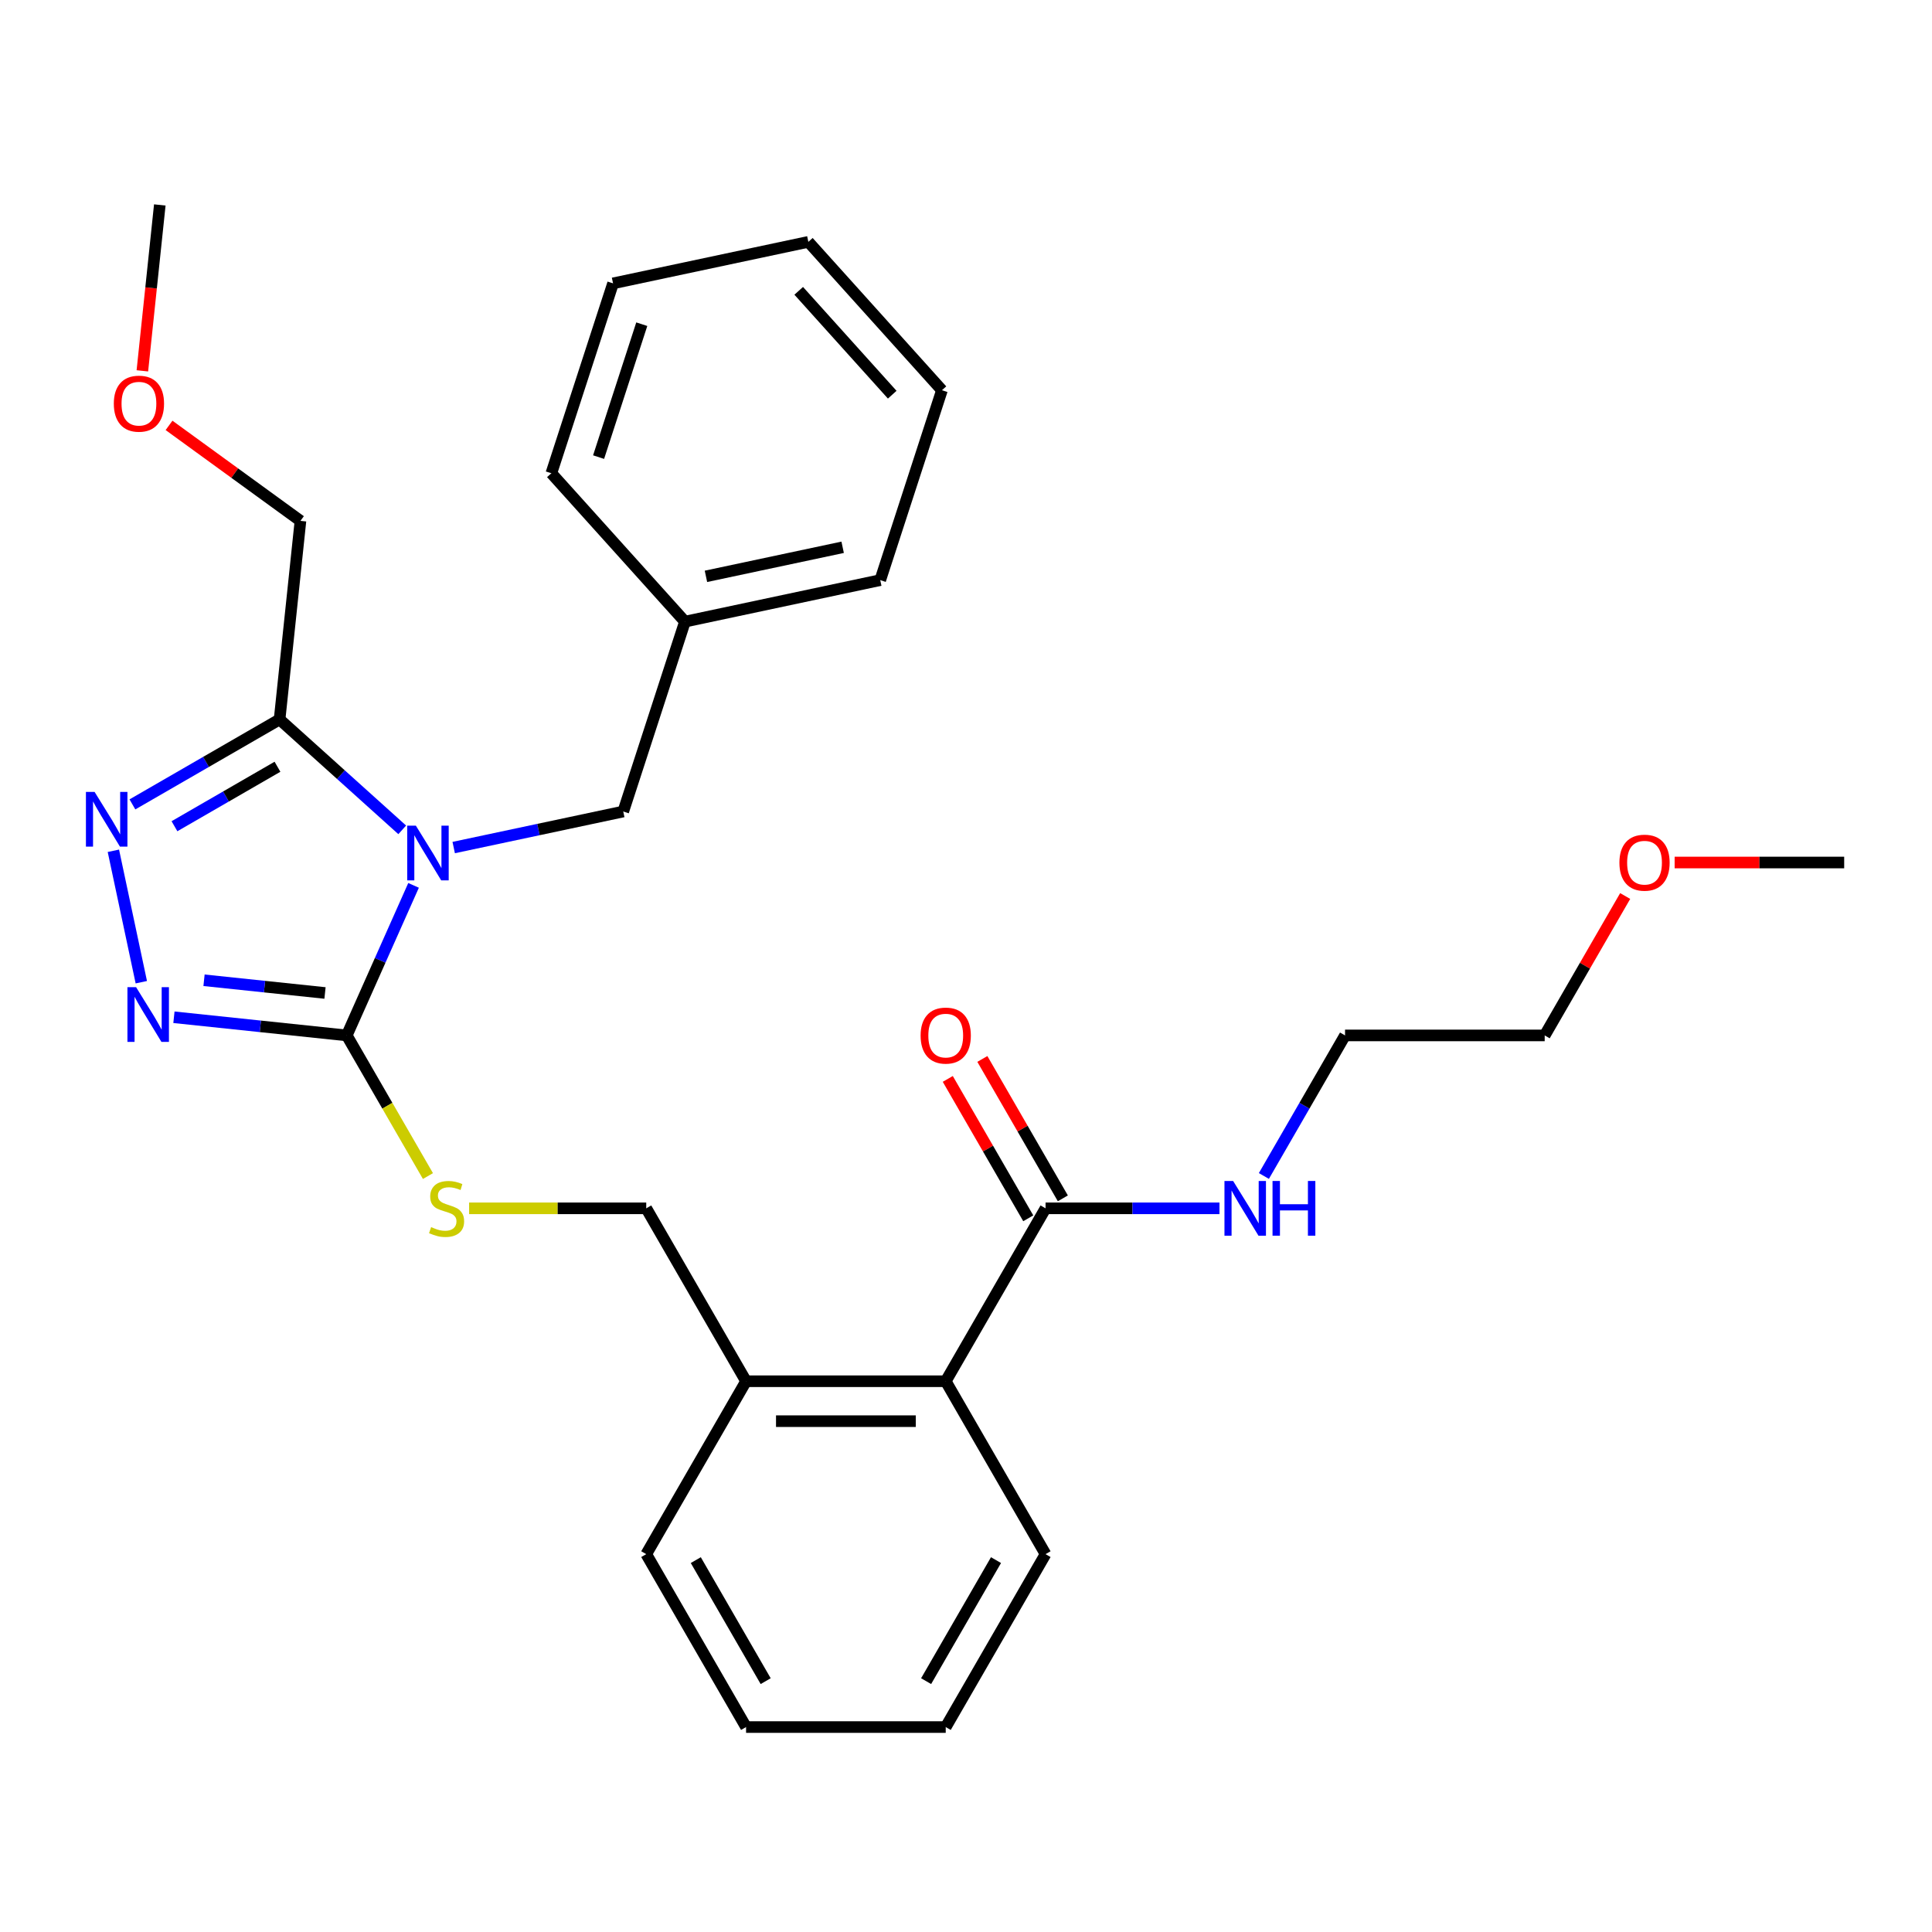 <?xml version='1.0' encoding='iso-8859-1'?>
<svg version='1.1' baseProfile='full'
              xmlns='http://www.w3.org/2000/svg'
                      xmlns:rdkit='http://www.rdkit.org/xml'
                      xmlns:xlink='http://www.w3.org/1999/xlink'
                  xml:space='preserve'
width='1000px' height='1000px' viewBox='0 0 1000 1000'>
<!-- END OF HEADER -->
<rect style='opacity:1.0;fill:#FFFFFF;stroke:none' width='1000' height='1000' x='0' y='0'> </rect>
<path class='bond-0' d='M 490.569,558.443 L 511.398,594.52' style='fill:none;fill-rule:evenodd;stroke:#FF0000;stroke-width:6px;stroke-linecap:butt;stroke-linejoin:miter;stroke-opacity:1' />
<path class='bond-0' d='M 511.398,594.52 L 532.227,630.596' style='fill:none;fill-rule:evenodd;stroke:#000000;stroke-width:6px;stroke-linecap:butt;stroke-linejoin:miter;stroke-opacity:1' />
<path class='bond-0' d='M 508.469,548.109 L 529.298,584.185' style='fill:none;fill-rule:evenodd;stroke:#FF0000;stroke-width:6px;stroke-linecap:butt;stroke-linejoin:miter;stroke-opacity:1' />
<path class='bond-0' d='M 529.298,584.185 L 550.126,620.262' style='fill:none;fill-rule:evenodd;stroke:#000000;stroke-width:6px;stroke-linecap:butt;stroke-linejoin:miter;stroke-opacity:1' />
<path class='bond-1' d='M 541.177,625.429 L 586.186,625.429' style='fill:none;fill-rule:evenodd;stroke:#000000;stroke-width:6px;stroke-linecap:butt;stroke-linejoin:miter;stroke-opacity:1' />
<path class='bond-1' d='M 586.186,625.429 L 631.195,625.429' style='fill:none;fill-rule:evenodd;stroke:#0000FF;stroke-width:6px;stroke-linecap:butt;stroke-linejoin:miter;stroke-opacity:1' />
<path class='bond-2' d='M 541.177,625.429 L 489.506,714.926' style='fill:none;fill-rule:evenodd;stroke:#000000;stroke-width:6px;stroke-linecap:butt;stroke-linejoin:miter;stroke-opacity:1' />
<path class='bond-3' d='M 841.19,463.779 L 820.361,499.856' style='fill:none;fill-rule:evenodd;stroke:#FF0000;stroke-width:6px;stroke-linecap:butt;stroke-linejoin:miter;stroke-opacity:1' />
<path class='bond-3' d='M 820.361,499.856 L 799.532,535.932' style='fill:none;fill-rule:evenodd;stroke:#000000;stroke-width:6px;stroke-linecap:butt;stroke-linejoin:miter;stroke-opacity:1' />
<path class='bond-4' d='M 866.787,446.435 L 910.666,446.435' style='fill:none;fill-rule:evenodd;stroke:#FF0000;stroke-width:6px;stroke-linecap:butt;stroke-linejoin:miter;stroke-opacity:1' />
<path class='bond-4' d='M 910.666,446.435 L 954.545,446.435' style='fill:none;fill-rule:evenodd;stroke:#000000;stroke-width:6px;stroke-linecap:butt;stroke-linejoin:miter;stroke-opacity:1' />
<path class='bond-5' d='M 654.186,608.686 L 675.188,572.309' style='fill:none;fill-rule:evenodd;stroke:#0000FF;stroke-width:6px;stroke-linecap:butt;stroke-linejoin:miter;stroke-opacity:1' />
<path class='bond-5' d='M 675.188,572.309 L 696.19,535.932' style='fill:none;fill-rule:evenodd;stroke:#000000;stroke-width:6px;stroke-linecap:butt;stroke-linejoin:miter;stroke-opacity:1' />
<path class='bond-6' d='M 696.19,535.932 L 799.532,535.932' style='fill:none;fill-rule:evenodd;stroke:#000000;stroke-width:6px;stroke-linecap:butt;stroke-linejoin:miter;stroke-opacity:1' />
<path class='bond-7' d='M 214.058,458.268 L 196.768,497.1' style='fill:none;fill-rule:evenodd;stroke:#0000FF;stroke-width:6px;stroke-linecap:butt;stroke-linejoin:miter;stroke-opacity:1' />
<path class='bond-7' d='M 196.768,497.1 L 179.479,535.932' style='fill:none;fill-rule:evenodd;stroke:#000000;stroke-width:6px;stroke-linecap:butt;stroke-linejoin:miter;stroke-opacity:1' />
<path class='bond-8' d='M 208.189,429.528 L 176.451,400.951' style='fill:none;fill-rule:evenodd;stroke:#0000FF;stroke-width:6px;stroke-linecap:butt;stroke-linejoin:miter;stroke-opacity:1' />
<path class='bond-8' d='M 176.451,400.951 L 144.714,372.375' style='fill:none;fill-rule:evenodd;stroke:#000000;stroke-width:6px;stroke-linecap:butt;stroke-linejoin:miter;stroke-opacity:1' />
<path class='bond-9' d='M 234.836,438.692 L 278.716,429.365' style='fill:none;fill-rule:evenodd;stroke:#0000FF;stroke-width:6px;stroke-linecap:butt;stroke-linejoin:miter;stroke-opacity:1' />
<path class='bond-9' d='M 278.716,429.365 L 322.596,420.038' style='fill:none;fill-rule:evenodd;stroke:#000000;stroke-width:6px;stroke-linecap:butt;stroke-linejoin:miter;stroke-opacity:1' />
<path class='bond-10' d='M 179.479,535.932 L 134.753,531.231' style='fill:none;fill-rule:evenodd;stroke:#000000;stroke-width:6px;stroke-linecap:butt;stroke-linejoin:miter;stroke-opacity:1' />
<path class='bond-10' d='M 134.753,531.231 L 90.027,526.53' style='fill:none;fill-rule:evenodd;stroke:#0000FF;stroke-width:6px;stroke-linecap:butt;stroke-linejoin:miter;stroke-opacity:1' />
<path class='bond-10' d='M 168.222,513.967 L 136.913,510.676' style='fill:none;fill-rule:evenodd;stroke:#000000;stroke-width:6px;stroke-linecap:butt;stroke-linejoin:miter;stroke-opacity:1' />
<path class='bond-10' d='M 136.913,510.676 L 105.605,507.385' style='fill:none;fill-rule:evenodd;stroke:#0000FF;stroke-width:6px;stroke-linecap:butt;stroke-linejoin:miter;stroke-opacity:1' />
<path class='bond-11' d='M 179.479,535.932 L 200.493,572.329' style='fill:none;fill-rule:evenodd;stroke:#000000;stroke-width:6px;stroke-linecap:butt;stroke-linejoin:miter;stroke-opacity:1' />
<path class='bond-11' d='M 200.493,572.329 L 221.506,608.726' style='fill:none;fill-rule:evenodd;stroke:#CCCC00;stroke-width:6px;stroke-linecap:butt;stroke-linejoin:miter;stroke-opacity:1' />
<path class='bond-12' d='M 73.144,508.387 L 58.685,440.362' style='fill:none;fill-rule:evenodd;stroke:#0000FF;stroke-width:6px;stroke-linecap:butt;stroke-linejoin:miter;stroke-opacity:1' />
<path class='bond-13' d='M 68.541,416.354 L 106.627,394.364' style='fill:none;fill-rule:evenodd;stroke:#0000FF;stroke-width:6px;stroke-linecap:butt;stroke-linejoin:miter;stroke-opacity:1' />
<path class='bond-13' d='M 106.627,394.364 L 144.714,372.375' style='fill:none;fill-rule:evenodd;stroke:#000000;stroke-width:6px;stroke-linecap:butt;stroke-linejoin:miter;stroke-opacity:1' />
<path class='bond-13' d='M 90.301,427.656 L 116.962,412.264' style='fill:none;fill-rule:evenodd;stroke:#0000FF;stroke-width:6px;stroke-linecap:butt;stroke-linejoin:miter;stroke-opacity:1' />
<path class='bond-13' d='M 116.962,412.264 L 143.622,396.871' style='fill:none;fill-rule:evenodd;stroke:#000000;stroke-width:6px;stroke-linecap:butt;stroke-linejoin:miter;stroke-opacity:1' />
<path class='bond-14' d='M 144.714,372.375 L 155.516,269.599' style='fill:none;fill-rule:evenodd;stroke:#000000;stroke-width:6px;stroke-linecap:butt;stroke-linejoin:miter;stroke-opacity:1' />
<path class='bond-15' d='M 242.814,625.429 L 288.653,625.429' style='fill:none;fill-rule:evenodd;stroke:#CCCC00;stroke-width:6px;stroke-linecap:butt;stroke-linejoin:miter;stroke-opacity:1' />
<path class='bond-15' d='M 288.653,625.429 L 334.492,625.429' style='fill:none;fill-rule:evenodd;stroke:#000000;stroke-width:6px;stroke-linecap:butt;stroke-linejoin:miter;stroke-opacity:1' />
<path class='bond-16' d='M 541.177,804.423 L 489.506,893.92' style='fill:none;fill-rule:evenodd;stroke:#000000;stroke-width:6px;stroke-linecap:butt;stroke-linejoin:miter;stroke-opacity:1' />
<path class='bond-16' d='M 515.527,807.513 L 479.357,870.161' style='fill:none;fill-rule:evenodd;stroke:#000000;stroke-width:6px;stroke-linecap:butt;stroke-linejoin:miter;stroke-opacity:1' />
<path class='bond-17' d='M 541.177,804.423 L 489.506,714.926' style='fill:none;fill-rule:evenodd;stroke:#000000;stroke-width:6px;stroke-linecap:butt;stroke-linejoin:miter;stroke-opacity:1' />
<path class='bond-18' d='M 334.492,625.429 L 386.164,714.926' style='fill:none;fill-rule:evenodd;stroke:#000000;stroke-width:6px;stroke-linecap:butt;stroke-linejoin:miter;stroke-opacity:1' />
<path class='bond-19' d='M 489.506,893.92 L 386.164,893.92' style='fill:none;fill-rule:evenodd;stroke:#000000;stroke-width:6px;stroke-linecap:butt;stroke-linejoin:miter;stroke-opacity:1' />
<path class='bond-20' d='M 386.164,893.92 L 334.492,804.423' style='fill:none;fill-rule:evenodd;stroke:#000000;stroke-width:6px;stroke-linecap:butt;stroke-linejoin:miter;stroke-opacity:1' />
<path class='bond-20' d='M 396.312,870.161 L 360.142,807.513' style='fill:none;fill-rule:evenodd;stroke:#000000;stroke-width:6px;stroke-linecap:butt;stroke-linejoin:miter;stroke-opacity:1' />
<path class='bond-21' d='M 322.596,420.038 L 354.531,321.754' style='fill:none;fill-rule:evenodd;stroke:#000000;stroke-width:6px;stroke-linecap:butt;stroke-linejoin:miter;stroke-opacity:1' />
<path class='bond-22' d='M 354.531,321.754 L 455.614,300.268' style='fill:none;fill-rule:evenodd;stroke:#000000;stroke-width:6px;stroke-linecap:butt;stroke-linejoin:miter;stroke-opacity:1' />
<path class='bond-22' d='M 365.396,298.315 L 436.155,283.274' style='fill:none;fill-rule:evenodd;stroke:#000000;stroke-width:6px;stroke-linecap:butt;stroke-linejoin:miter;stroke-opacity:1' />
<path class='bond-23' d='M 354.531,321.754 L 285.381,244.956' style='fill:none;fill-rule:evenodd;stroke:#000000;stroke-width:6px;stroke-linecap:butt;stroke-linejoin:miter;stroke-opacity:1' />
<path class='bond-24' d='M 87.494,220.178 L 121.505,244.889' style='fill:none;fill-rule:evenodd;stroke:#FF0000;stroke-width:6px;stroke-linecap:butt;stroke-linejoin:miter;stroke-opacity:1' />
<path class='bond-24' d='M 121.505,244.889 L 155.516,269.599' style='fill:none;fill-rule:evenodd;stroke:#000000;stroke-width:6px;stroke-linecap:butt;stroke-linejoin:miter;stroke-opacity:1' />
<path class='bond-25' d='M 73.687,191.952 L 78.2,149.016' style='fill:none;fill-rule:evenodd;stroke:#FF0000;stroke-width:6px;stroke-linecap:butt;stroke-linejoin:miter;stroke-opacity:1' />
<path class='bond-25' d='M 78.2,149.016 L 82.713,106.08' style='fill:none;fill-rule:evenodd;stroke:#000000;stroke-width:6px;stroke-linecap:butt;stroke-linejoin:miter;stroke-opacity:1' />
<path class='bond-26' d='M 455.614,300.268 L 487.549,201.984' style='fill:none;fill-rule:evenodd;stroke:#000000;stroke-width:6px;stroke-linecap:butt;stroke-linejoin:miter;stroke-opacity:1' />
<path class='bond-27' d='M 487.549,201.984 L 418.4,125.186' style='fill:none;fill-rule:evenodd;stroke:#000000;stroke-width:6px;stroke-linecap:butt;stroke-linejoin:miter;stroke-opacity:1' />
<path class='bond-27' d='M 461.817,204.294 L 413.412,150.535' style='fill:none;fill-rule:evenodd;stroke:#000000;stroke-width:6px;stroke-linecap:butt;stroke-linejoin:miter;stroke-opacity:1' />
<path class='bond-28' d='M 418.4,125.186 L 317.316,146.672' style='fill:none;fill-rule:evenodd;stroke:#000000;stroke-width:6px;stroke-linecap:butt;stroke-linejoin:miter;stroke-opacity:1' />
<path class='bond-29' d='M 317.316,146.672 L 285.381,244.956' style='fill:none;fill-rule:evenodd;stroke:#000000;stroke-width:6px;stroke-linecap:butt;stroke-linejoin:miter;stroke-opacity:1' />
<path class='bond-29' d='M 332.182,167.801 L 309.828,236.6' style='fill:none;fill-rule:evenodd;stroke:#000000;stroke-width:6px;stroke-linecap:butt;stroke-linejoin:miter;stroke-opacity:1' />
<path class='bond-30' d='M 334.492,804.423 L 386.164,714.926' style='fill:none;fill-rule:evenodd;stroke:#000000;stroke-width:6px;stroke-linecap:butt;stroke-linejoin:miter;stroke-opacity:1' />
<path class='bond-31' d='M 386.164,714.926 L 489.506,714.926' style='fill:none;fill-rule:evenodd;stroke:#000000;stroke-width:6px;stroke-linecap:butt;stroke-linejoin:miter;stroke-opacity:1' />
<path class='bond-31' d='M 401.665,735.595 L 474.004,735.595' style='fill:none;fill-rule:evenodd;stroke:#000000;stroke-width:6px;stroke-linecap:butt;stroke-linejoin:miter;stroke-opacity:1' />
<path  class='atom-0' d='M 476.506 536.012
Q 476.506 529.212, 479.866 525.412
Q 483.226 521.612, 489.506 521.612
Q 495.786 521.612, 499.146 525.412
Q 502.506 529.212, 502.506 536.012
Q 502.506 542.892, 499.106 546.812
Q 495.706 550.692, 489.506 550.692
Q 483.266 550.692, 479.866 546.812
Q 476.506 542.932, 476.506 536.012
M 489.506 547.492
Q 493.826 547.492, 496.146 544.612
Q 498.506 541.692, 498.506 536.012
Q 498.506 530.452, 496.146 527.652
Q 493.826 524.812, 489.506 524.812
Q 485.186 524.812, 482.826 527.612
Q 480.506 530.412, 480.506 536.012
Q 480.506 541.732, 482.826 544.612
Q 485.186 547.492, 489.506 547.492
' fill='#FF0000'/>
<path  class='atom-2' d='M 838.203 446.515
Q 838.203 439.715, 841.563 435.915
Q 844.923 432.115, 851.203 432.115
Q 857.483 432.115, 860.843 435.915
Q 864.203 439.715, 864.203 446.515
Q 864.203 453.395, 860.803 457.315
Q 857.403 461.195, 851.203 461.195
Q 844.963 461.195, 841.563 457.315
Q 838.203 453.435, 838.203 446.515
M 851.203 457.995
Q 855.523 457.995, 857.843 455.115
Q 860.203 452.195, 860.203 446.515
Q 860.203 440.955, 857.843 438.155
Q 855.523 435.315, 851.203 435.315
Q 846.883 435.315, 844.523 438.115
Q 842.203 440.915, 842.203 446.515
Q 842.203 452.235, 844.523 455.115
Q 846.883 457.995, 851.203 457.995
' fill='#FF0000'/>
<path  class='atom-3' d='M 638.259 611.269
L 647.539 626.269
Q 648.459 627.749, 649.939 630.429
Q 651.419 633.109, 651.499 633.269
L 651.499 611.269
L 655.259 611.269
L 655.259 639.589
L 651.379 639.589
L 641.419 623.189
Q 640.259 621.269, 639.019 619.069
Q 637.819 616.869, 637.459 616.189
L 637.459 639.589
L 633.779 639.589
L 633.779 611.269
L 638.259 611.269
' fill='#0000FF'/>
<path  class='atom-3' d='M 658.659 611.269
L 662.499 611.269
L 662.499 623.309
L 676.979 623.309
L 676.979 611.269
L 680.819 611.269
L 680.819 639.589
L 676.979 639.589
L 676.979 626.509
L 662.499 626.509
L 662.499 639.589
L 658.659 639.589
L 658.659 611.269
' fill='#0000FF'/>
<path  class='atom-5' d='M 215.252 427.364
L 224.532 442.364
Q 225.452 443.844, 226.932 446.524
Q 228.412 449.204, 228.492 449.364
L 228.492 427.364
L 232.252 427.364
L 232.252 455.684
L 228.372 455.684
L 218.412 439.284
Q 217.252 437.364, 216.012 435.164
Q 214.812 432.964, 214.452 432.284
L 214.452 455.684
L 210.772 455.684
L 210.772 427.364
L 215.252 427.364
' fill='#0000FF'/>
<path  class='atom-7' d='M 70.443 510.97
L 79.723 525.97
Q 80.643 527.45, 82.123 530.13
Q 83.603 532.81, 83.683 532.97
L 83.683 510.97
L 87.443 510.97
L 87.443 539.29
L 83.563 539.29
L 73.603 522.89
Q 72.443 520.97, 71.203 518.77
Q 70.003 516.57, 69.643 515.89
L 69.643 539.29
L 65.963 539.29
L 65.963 510.97
L 70.443 510.97
' fill='#0000FF'/>
<path  class='atom-8' d='M 48.957 409.886
L 58.237 424.886
Q 59.157 426.366, 60.637 429.046
Q 62.117 431.726, 62.197 431.886
L 62.197 409.886
L 65.957 409.886
L 65.957 438.206
L 62.077 438.206
L 52.117 421.806
Q 50.957 419.886, 49.717 417.686
Q 48.517 415.486, 48.157 414.806
L 48.157 438.206
L 44.477 438.206
L 44.477 409.886
L 48.957 409.886
' fill='#0000FF'/>
<path  class='atom-10' d='M 223.15 635.149
Q 223.47 635.269, 224.79 635.829
Q 226.11 636.389, 227.55 636.749
Q 229.03 637.069, 230.47 637.069
Q 233.15 637.069, 234.71 635.789
Q 236.27 634.469, 236.27 632.189
Q 236.27 630.629, 235.47 629.669
Q 234.71 628.709, 233.51 628.189
Q 232.31 627.669, 230.31 627.069
Q 227.79 626.309, 226.27 625.589
Q 224.79 624.869, 223.71 623.349
Q 222.67 621.829, 222.67 619.269
Q 222.67 615.709, 225.07 613.509
Q 227.51 611.309, 232.31 611.309
Q 235.59 611.309, 239.31 612.869
L 238.39 615.949
Q 234.99 614.549, 232.43 614.549
Q 229.67 614.549, 228.15 615.709
Q 226.63 616.829, 226.67 618.789
Q 226.67 620.309, 227.43 621.229
Q 228.23 622.149, 229.35 622.669
Q 230.51 623.189, 232.43 623.789
Q 234.99 624.589, 236.51 625.389
Q 238.03 626.189, 239.11 627.829
Q 240.23 629.429, 240.23 632.189
Q 240.23 636.109, 237.59 638.229
Q 234.99 640.309, 230.63 640.309
Q 228.11 640.309, 226.19 639.749
Q 224.31 639.229, 222.07 638.309
L 223.15 635.149
' fill='#CCCC00'/>
<path  class='atom-17' d='M 58.911 208.936
Q 58.911 202.136, 62.271 198.336
Q 65.631 194.536, 71.911 194.536
Q 78.191 194.536, 81.551 198.336
Q 84.911 202.136, 84.911 208.936
Q 84.911 215.816, 81.511 219.736
Q 78.111 223.616, 71.911 223.616
Q 65.671 223.616, 62.271 219.736
Q 58.911 215.856, 58.911 208.936
M 71.911 220.416
Q 76.231 220.416, 78.551 217.536
Q 80.911 214.616, 80.911 208.936
Q 80.911 203.376, 78.551 200.576
Q 76.231 197.736, 71.911 197.736
Q 67.591 197.736, 65.231 200.536
Q 62.911 203.336, 62.911 208.936
Q 62.911 214.656, 65.231 217.536
Q 67.591 220.416, 71.911 220.416
' fill='#FF0000'/>
</svg>
